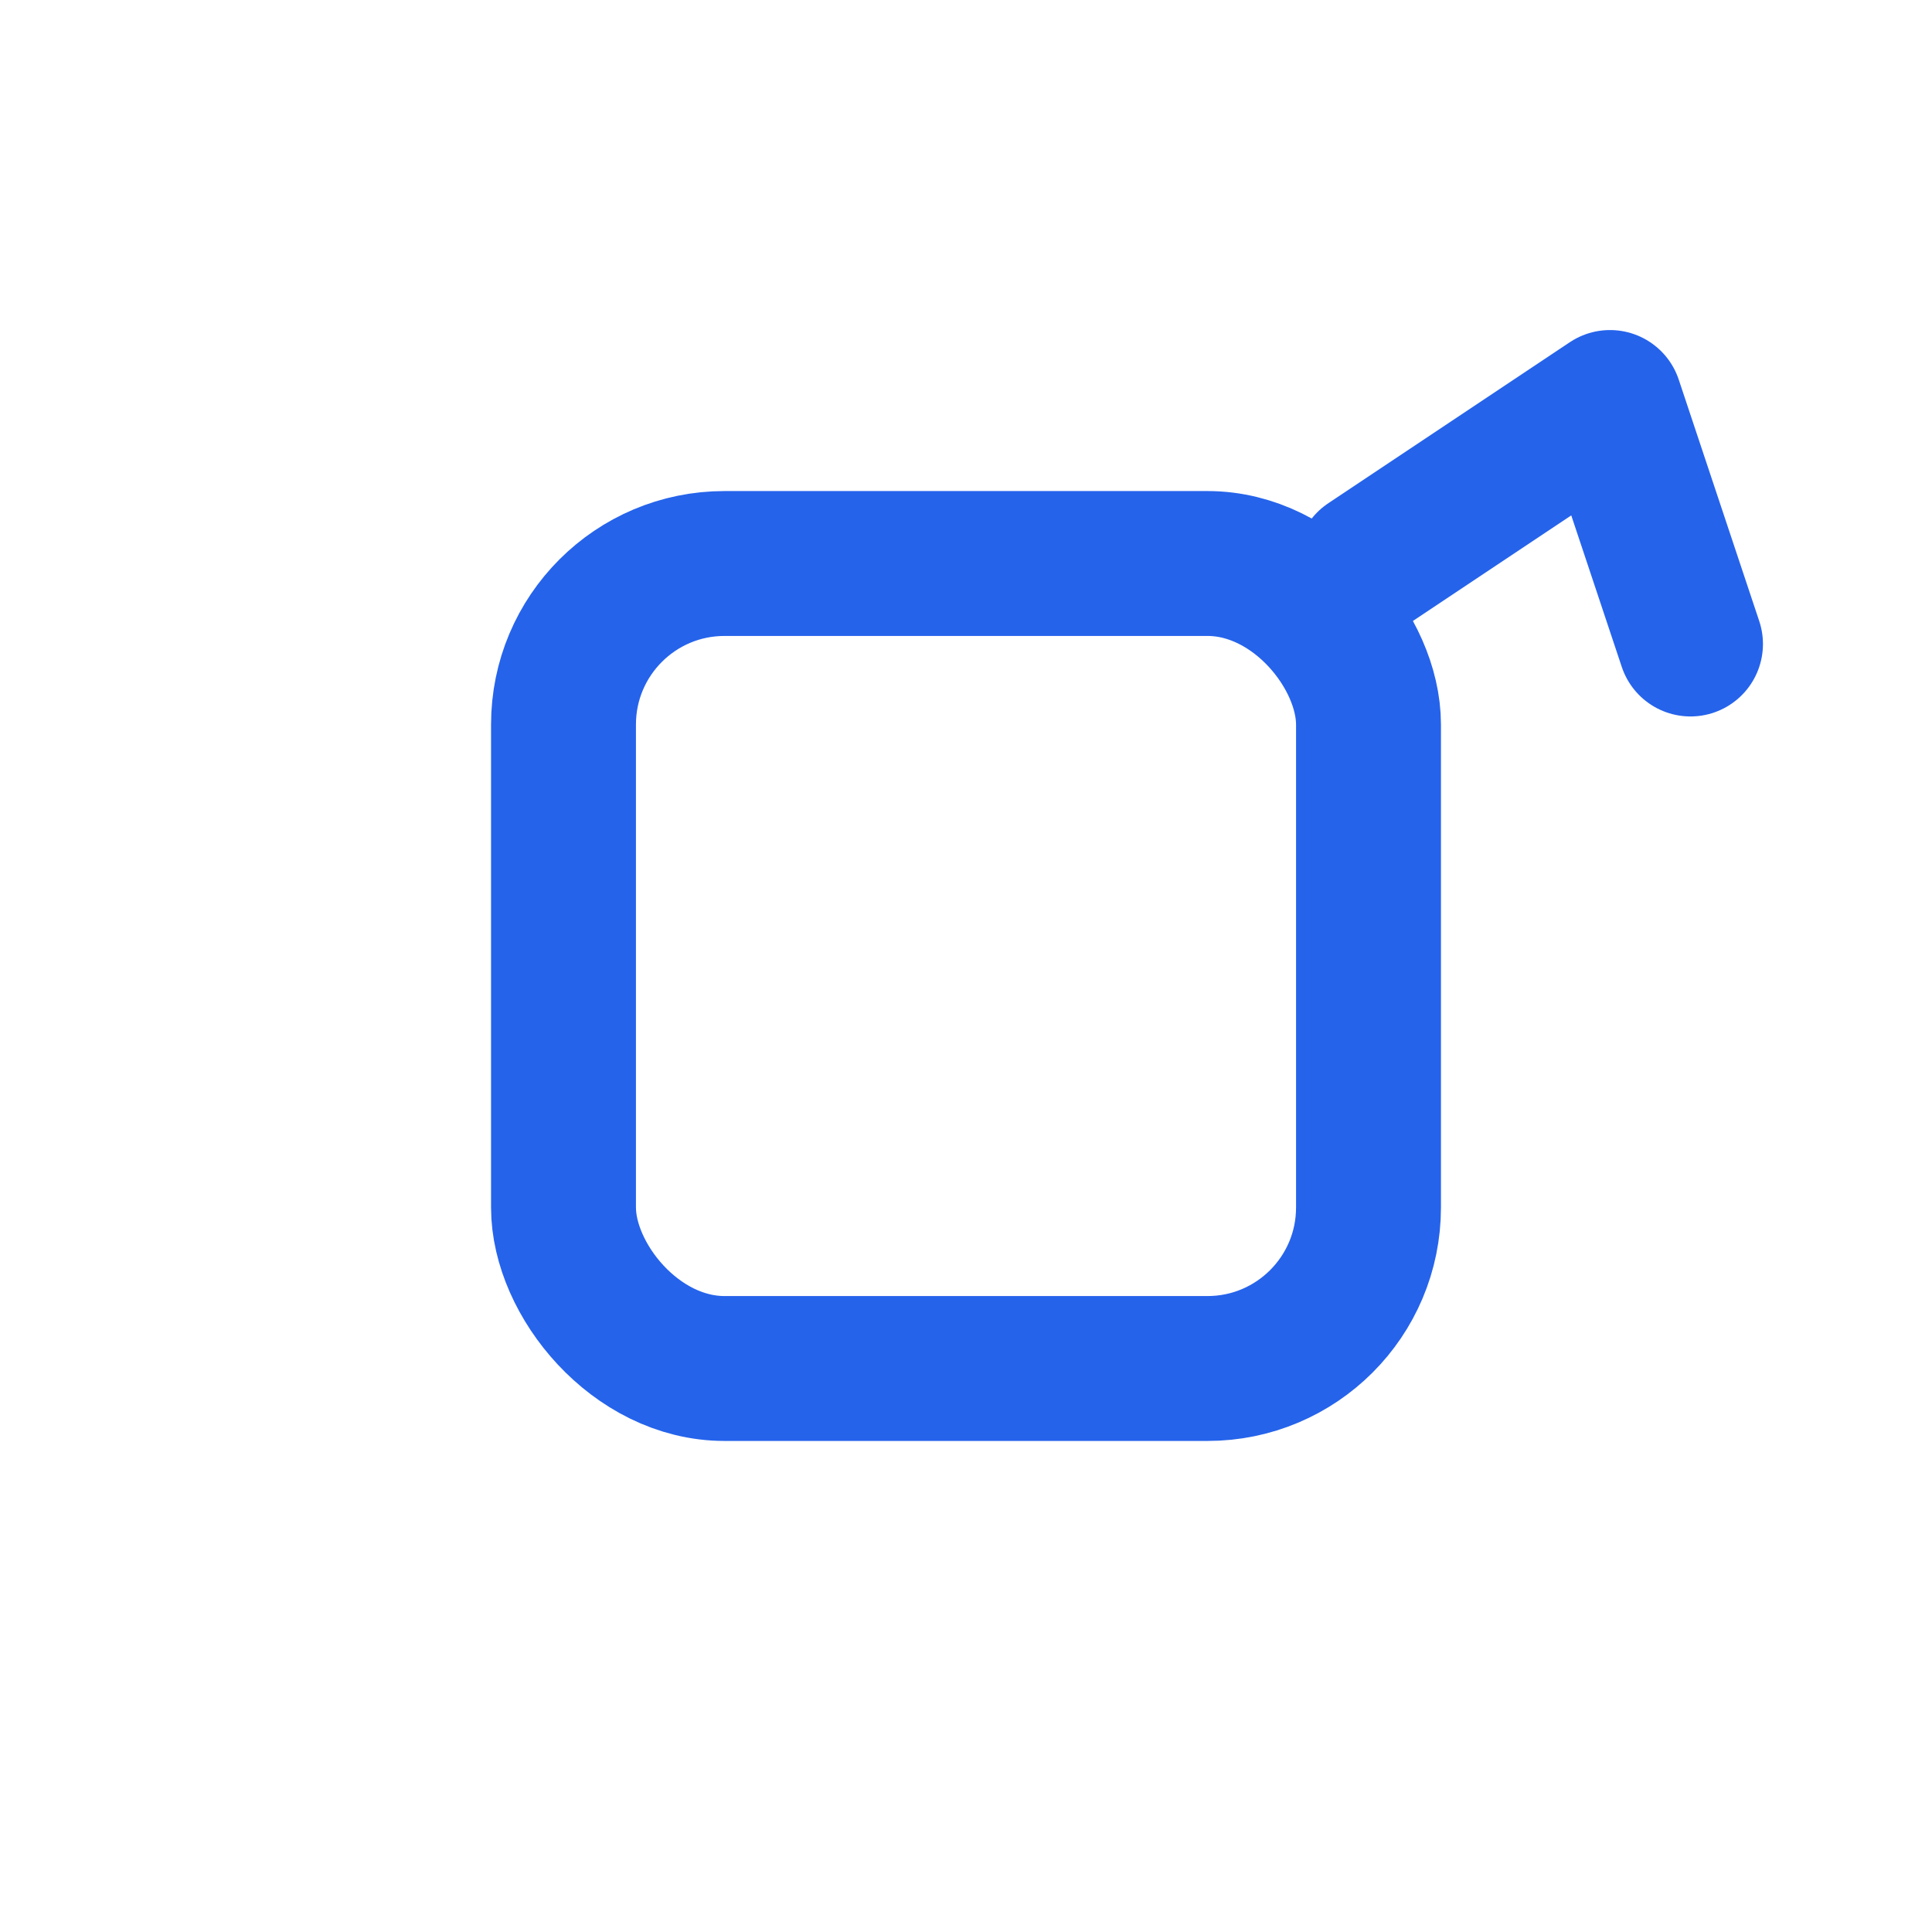 <svg width="40" height="40" viewBox="0 0 24 24" fill="none"
 stroke="#2563EB" stroke-width="1.8" stroke-linecap="round" stroke-linejoin="round"
 xmlns="http://www.w3.org/2000/svg">
 <rect x="7" y="7" width="10" height="10" rx="2"/>
 <path d="M17 7L20 5L21 8"/>
</svg>
